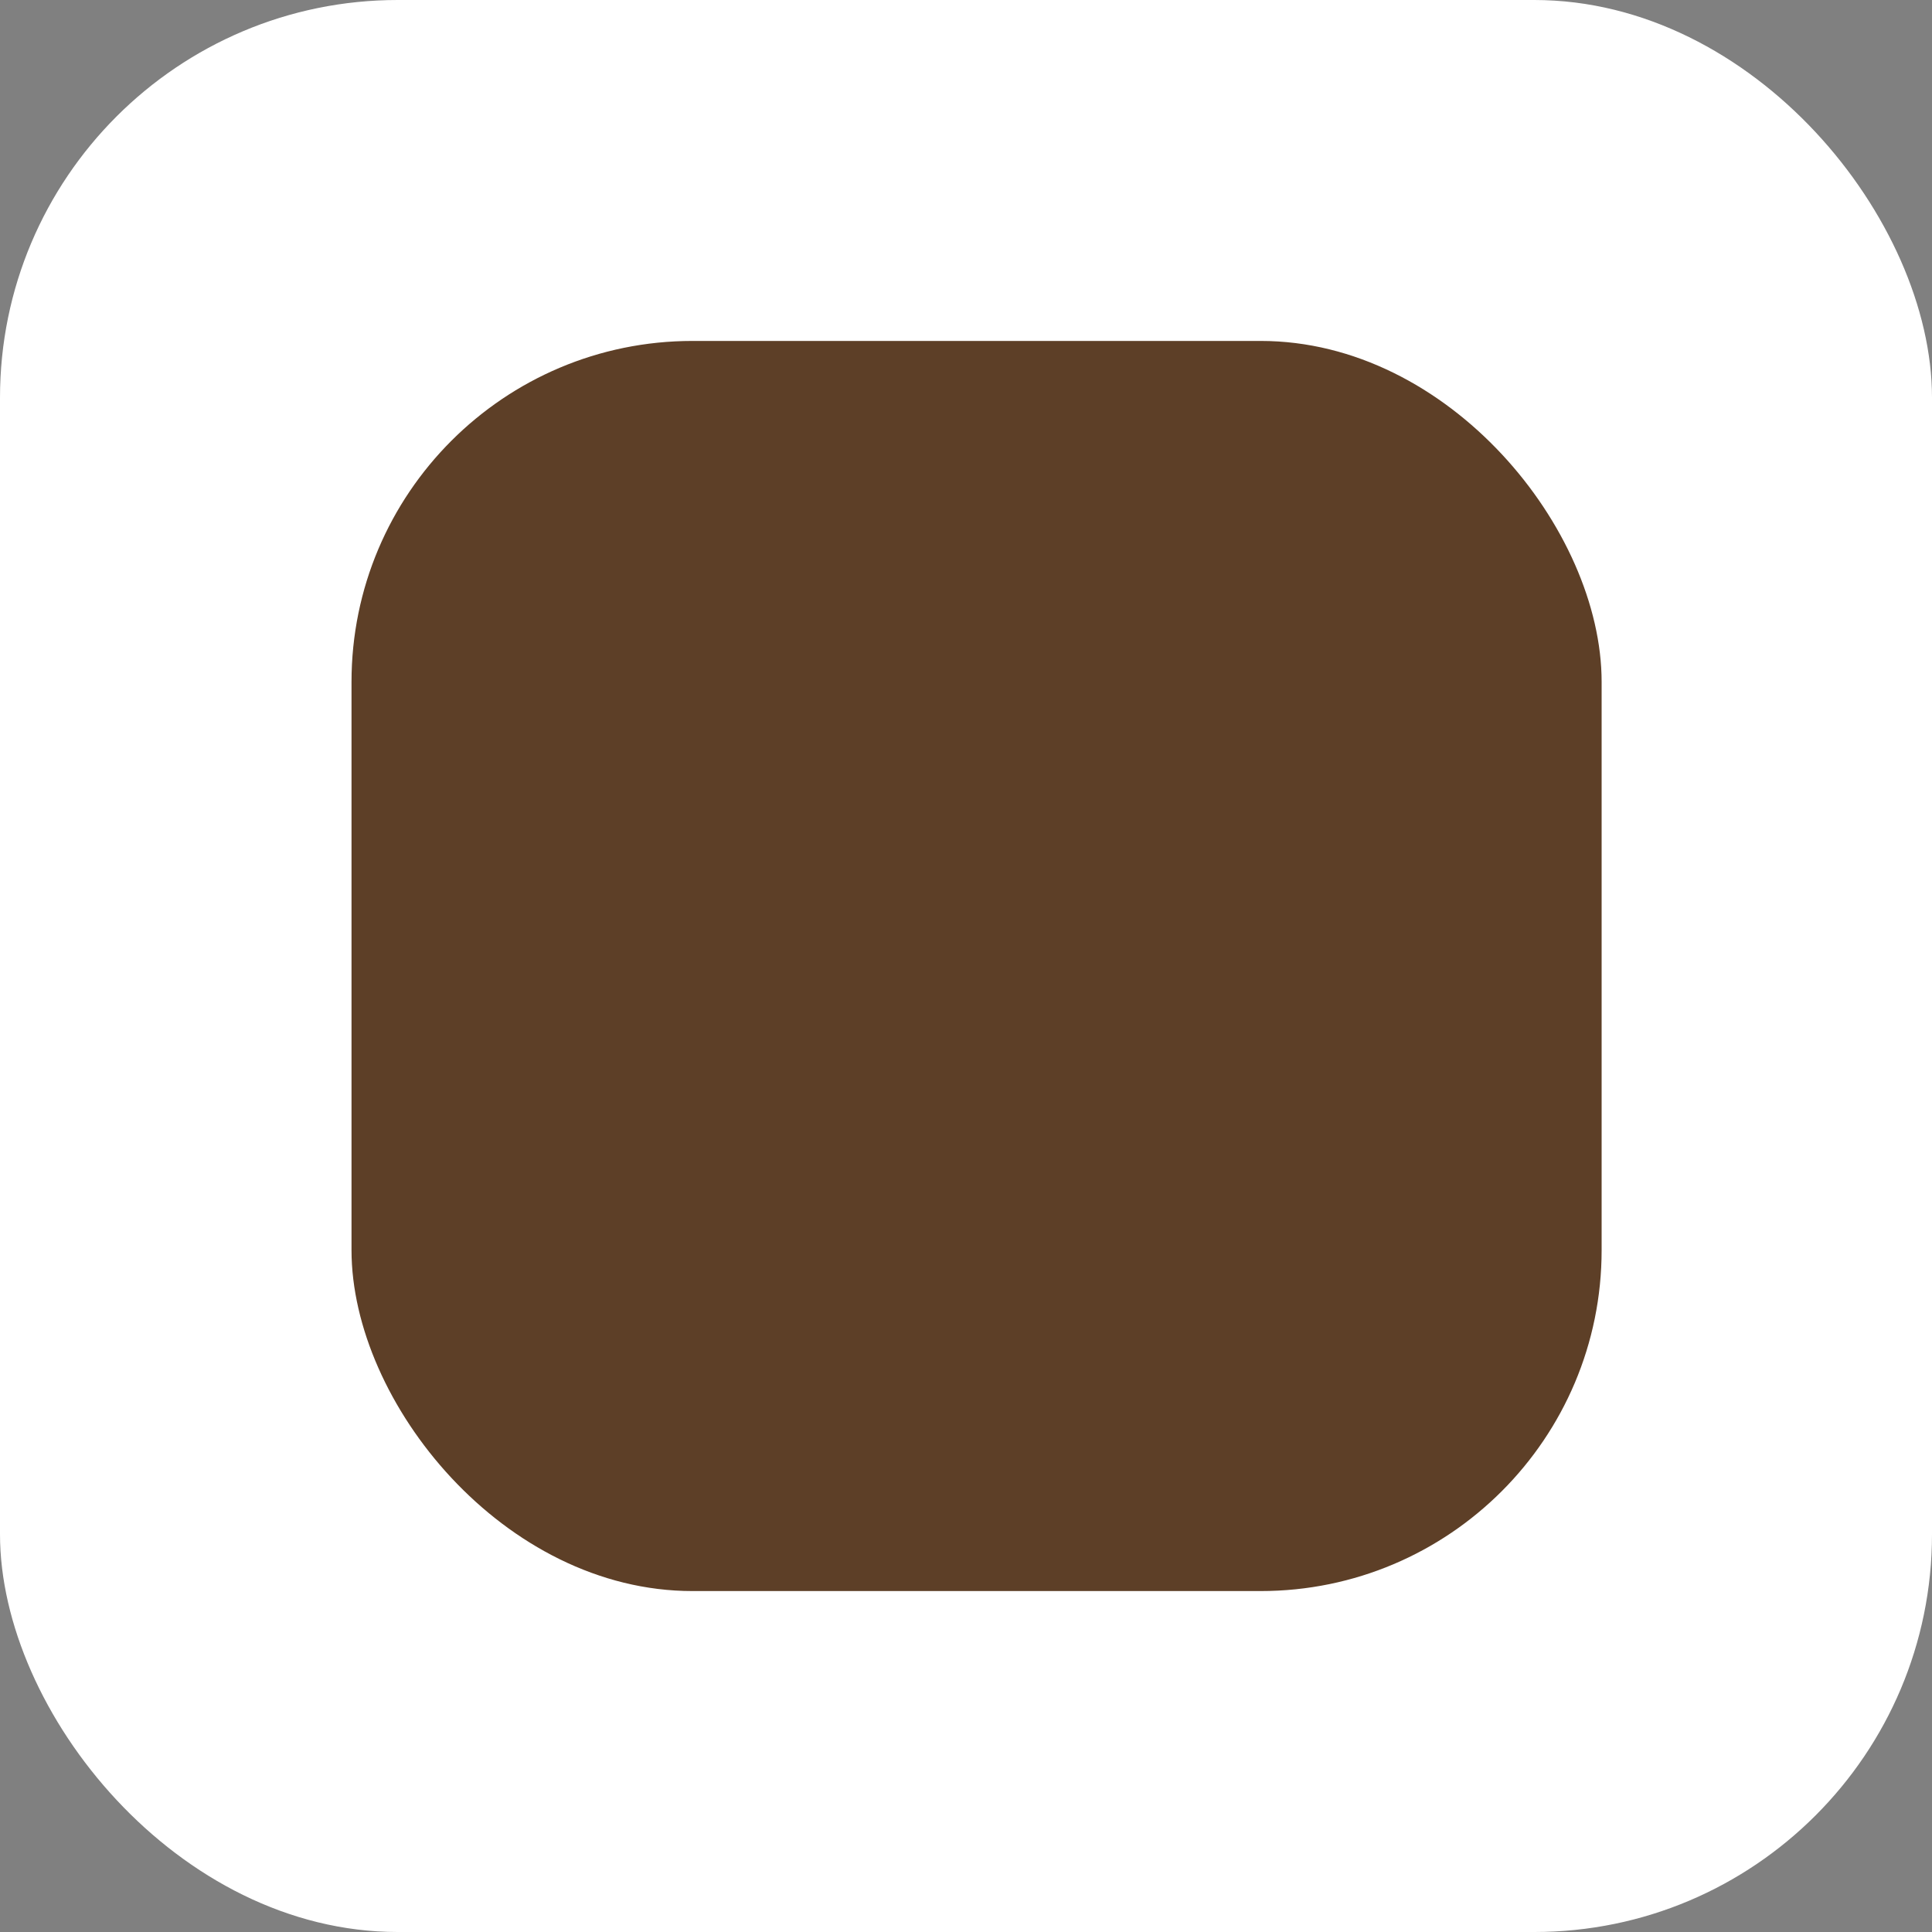 <svg width="34" height="34" viewBox="0 0 34 34" fill="none" xmlns="http://www.w3.org/2000/svg">
<rect x="0" y="0" width="34" height="34" fill="#808080" stroke="none"/>
<rect width="34" height="34" rx="7" fill="white"/>
<rect x="6.186" y="6" width="22" height="22" rx="6" fill="#5D3F27"/>
</svg>
